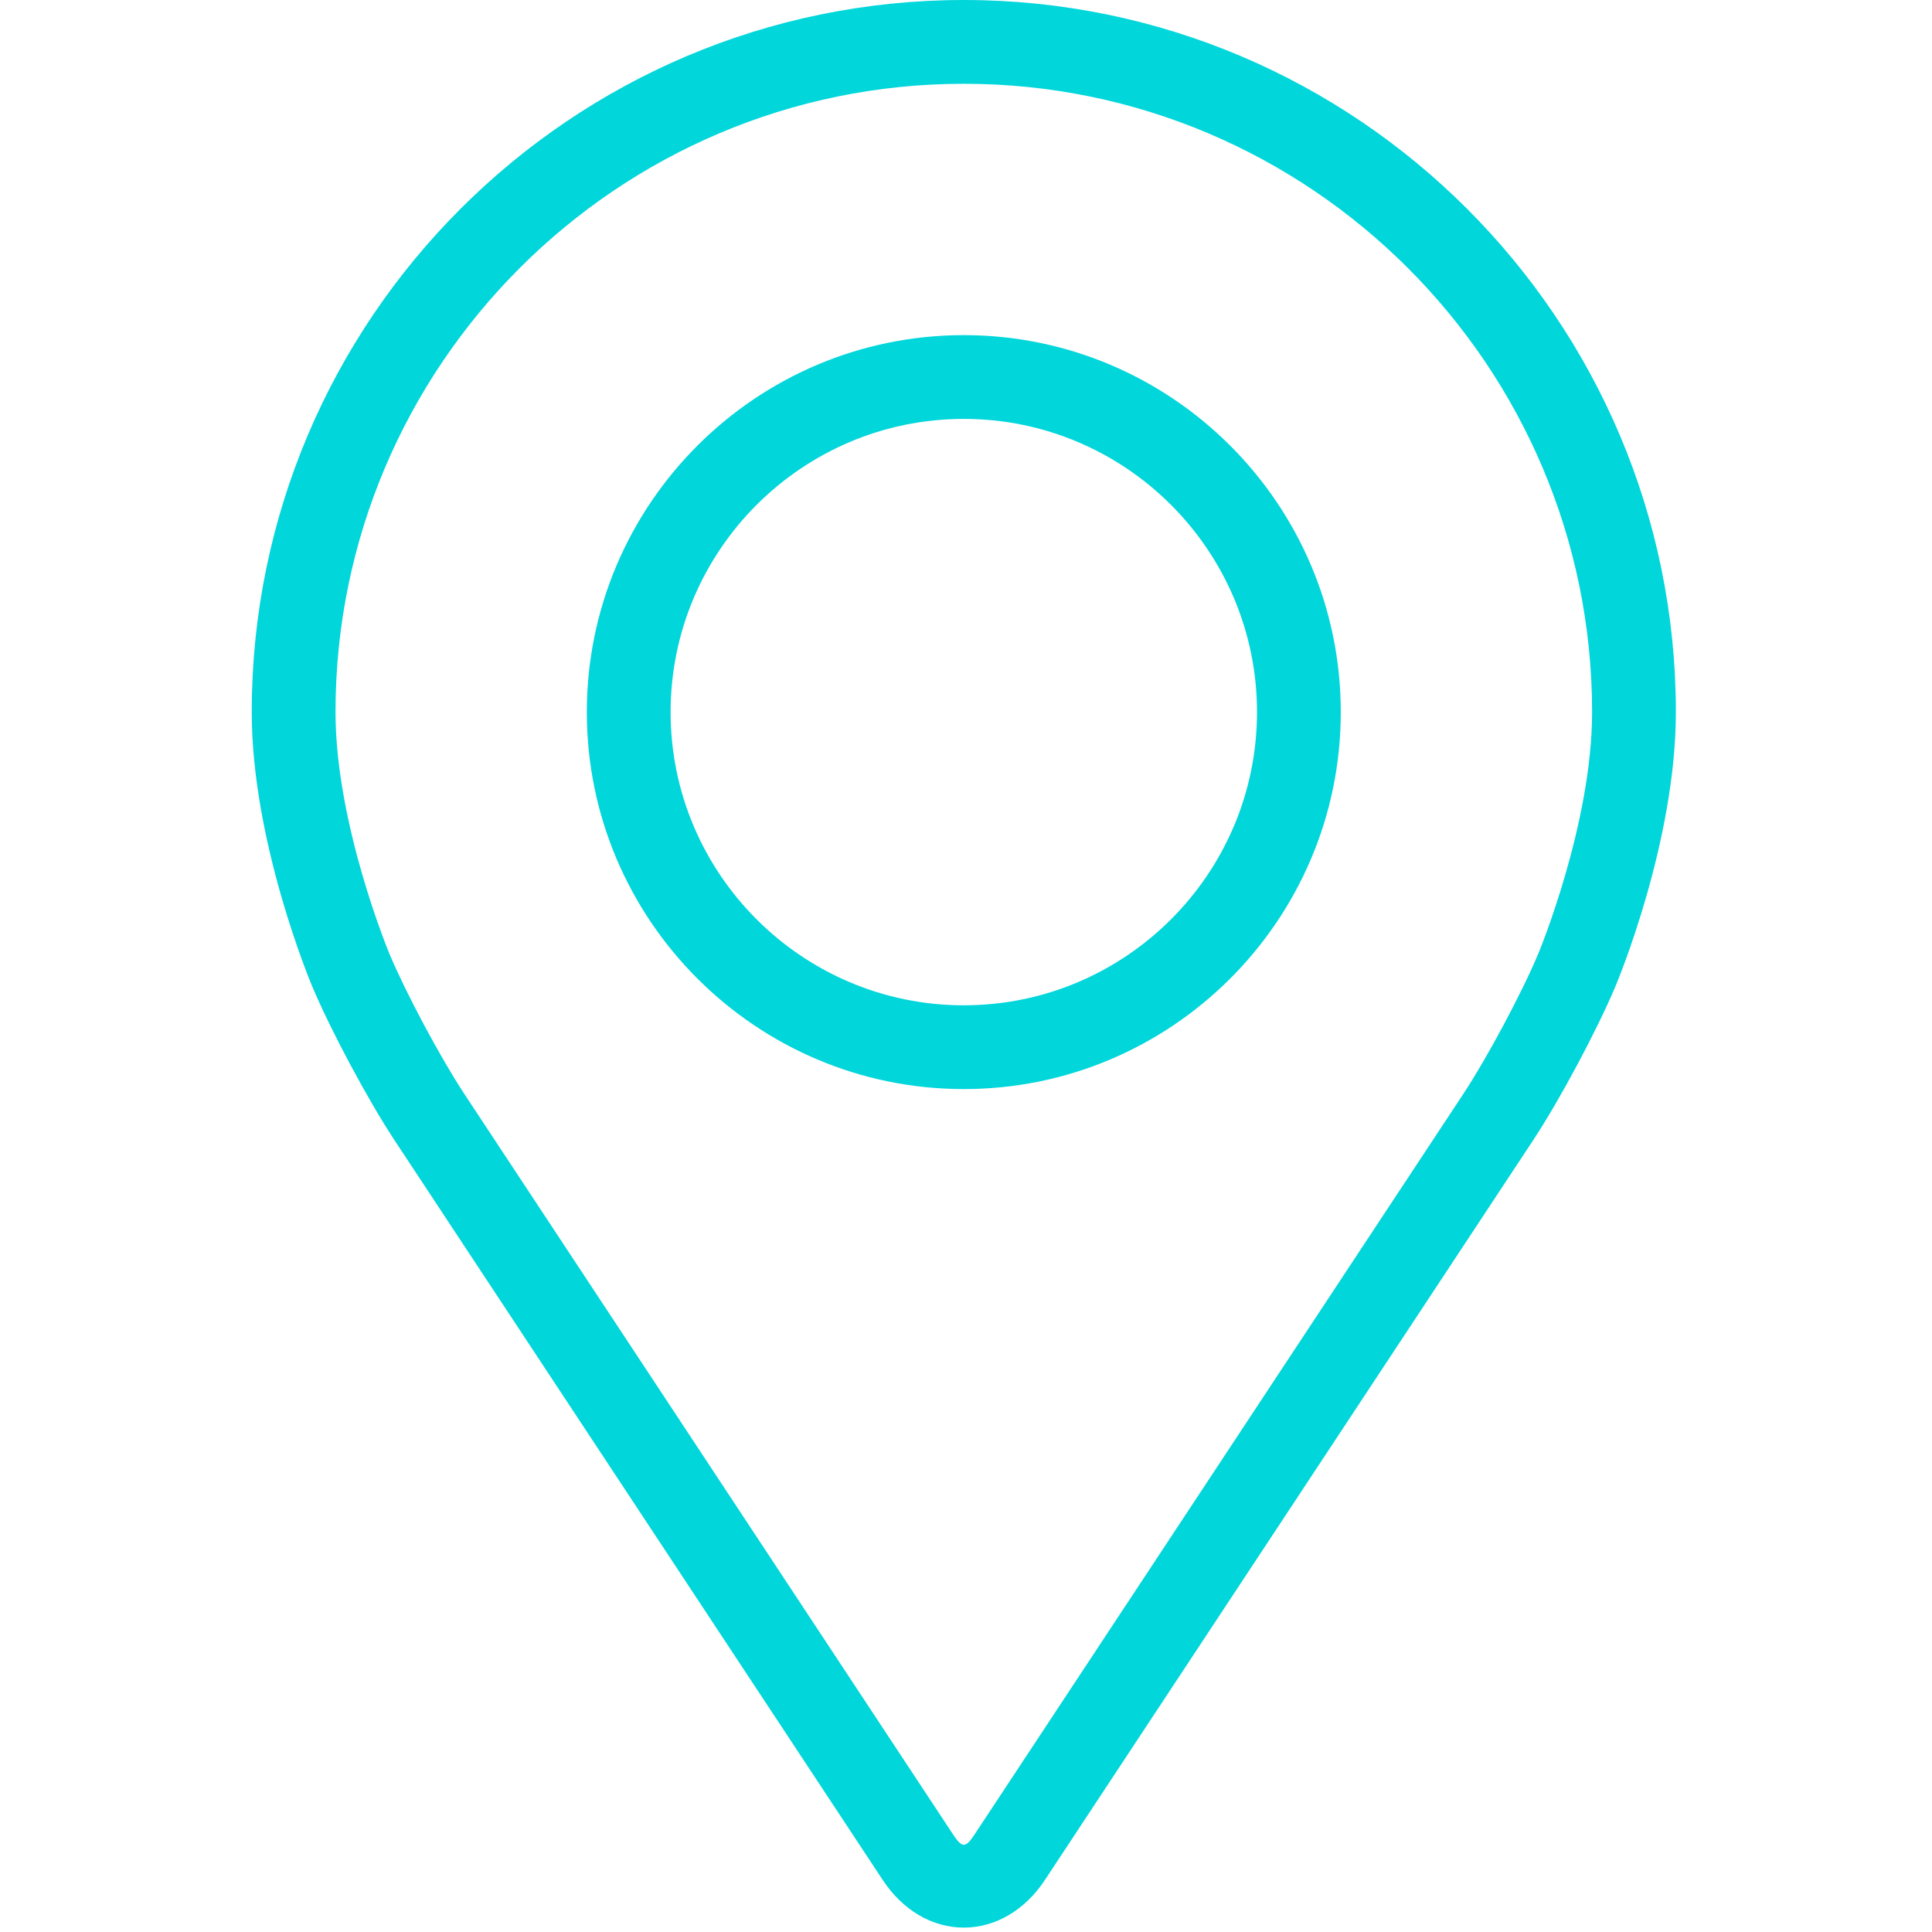 <?xml version="1.0" encoding="UTF-8"?> <svg xmlns="http://www.w3.org/2000/svg" width="369" height="369" viewBox="0 0 369 369" fill="none"> <g clip-path="url(#clip0)"> <path d="M184.08 0C109.088 0 48.08 61.008 48.08 136C48.08 160.688 59.152 187.24 59.616 188.36C63.192 196.848 70.248 210.032 75.336 217.76L168.584 359.048C172.4 364.84 178.048 368.16 184.08 368.16C190.112 368.16 195.76 364.84 199.576 359.056L292.832 217.76C297.928 210.032 304.976 196.848 308.552 188.36C309.016 187.248 320.08 160.696 320.08 136C320.08 61.008 259.072 0 184.08 0ZM293.8 182.152C290.608 189.76 284.04 202.024 279.472 208.952L186.216 350.248C184.376 353.04 183.792 353.04 181.952 350.248L88.696 208.952C84.128 202.024 77.56 189.752 74.368 182.144C74.232 181.816 64.08 157.376 64.08 136C64.08 69.832 117.912 16 184.08 16C250.248 16 304.08 69.832 304.08 136C304.08 157.408 293.904 181.912 293.8 182.152Z" fill="#01D6DB"></path> <path d="M184.08 64.008C144.376 64.008 112.08 96.312 112.08 136.008C112.08 175.704 144.376 208.008 184.08 208.008C223.784 208.008 256.08 175.704 256.08 136.008C256.08 96.312 223.784 64.008 184.08 64.008ZM184.08 192.008C153.208 192.008 128.08 166.888 128.08 136.008C128.08 105.128 153.208 80.008 184.08 80.008C214.952 80.008 240.08 105.128 240.08 136.008C240.08 166.888 214.952 192.008 184.08 192.008Z" fill="#01D6DB"></path> </g> <defs> <clipPath id="clip0"> <rect width="368.16" height="368.16" fill="white"></rect> </clipPath> </defs> </svg> 